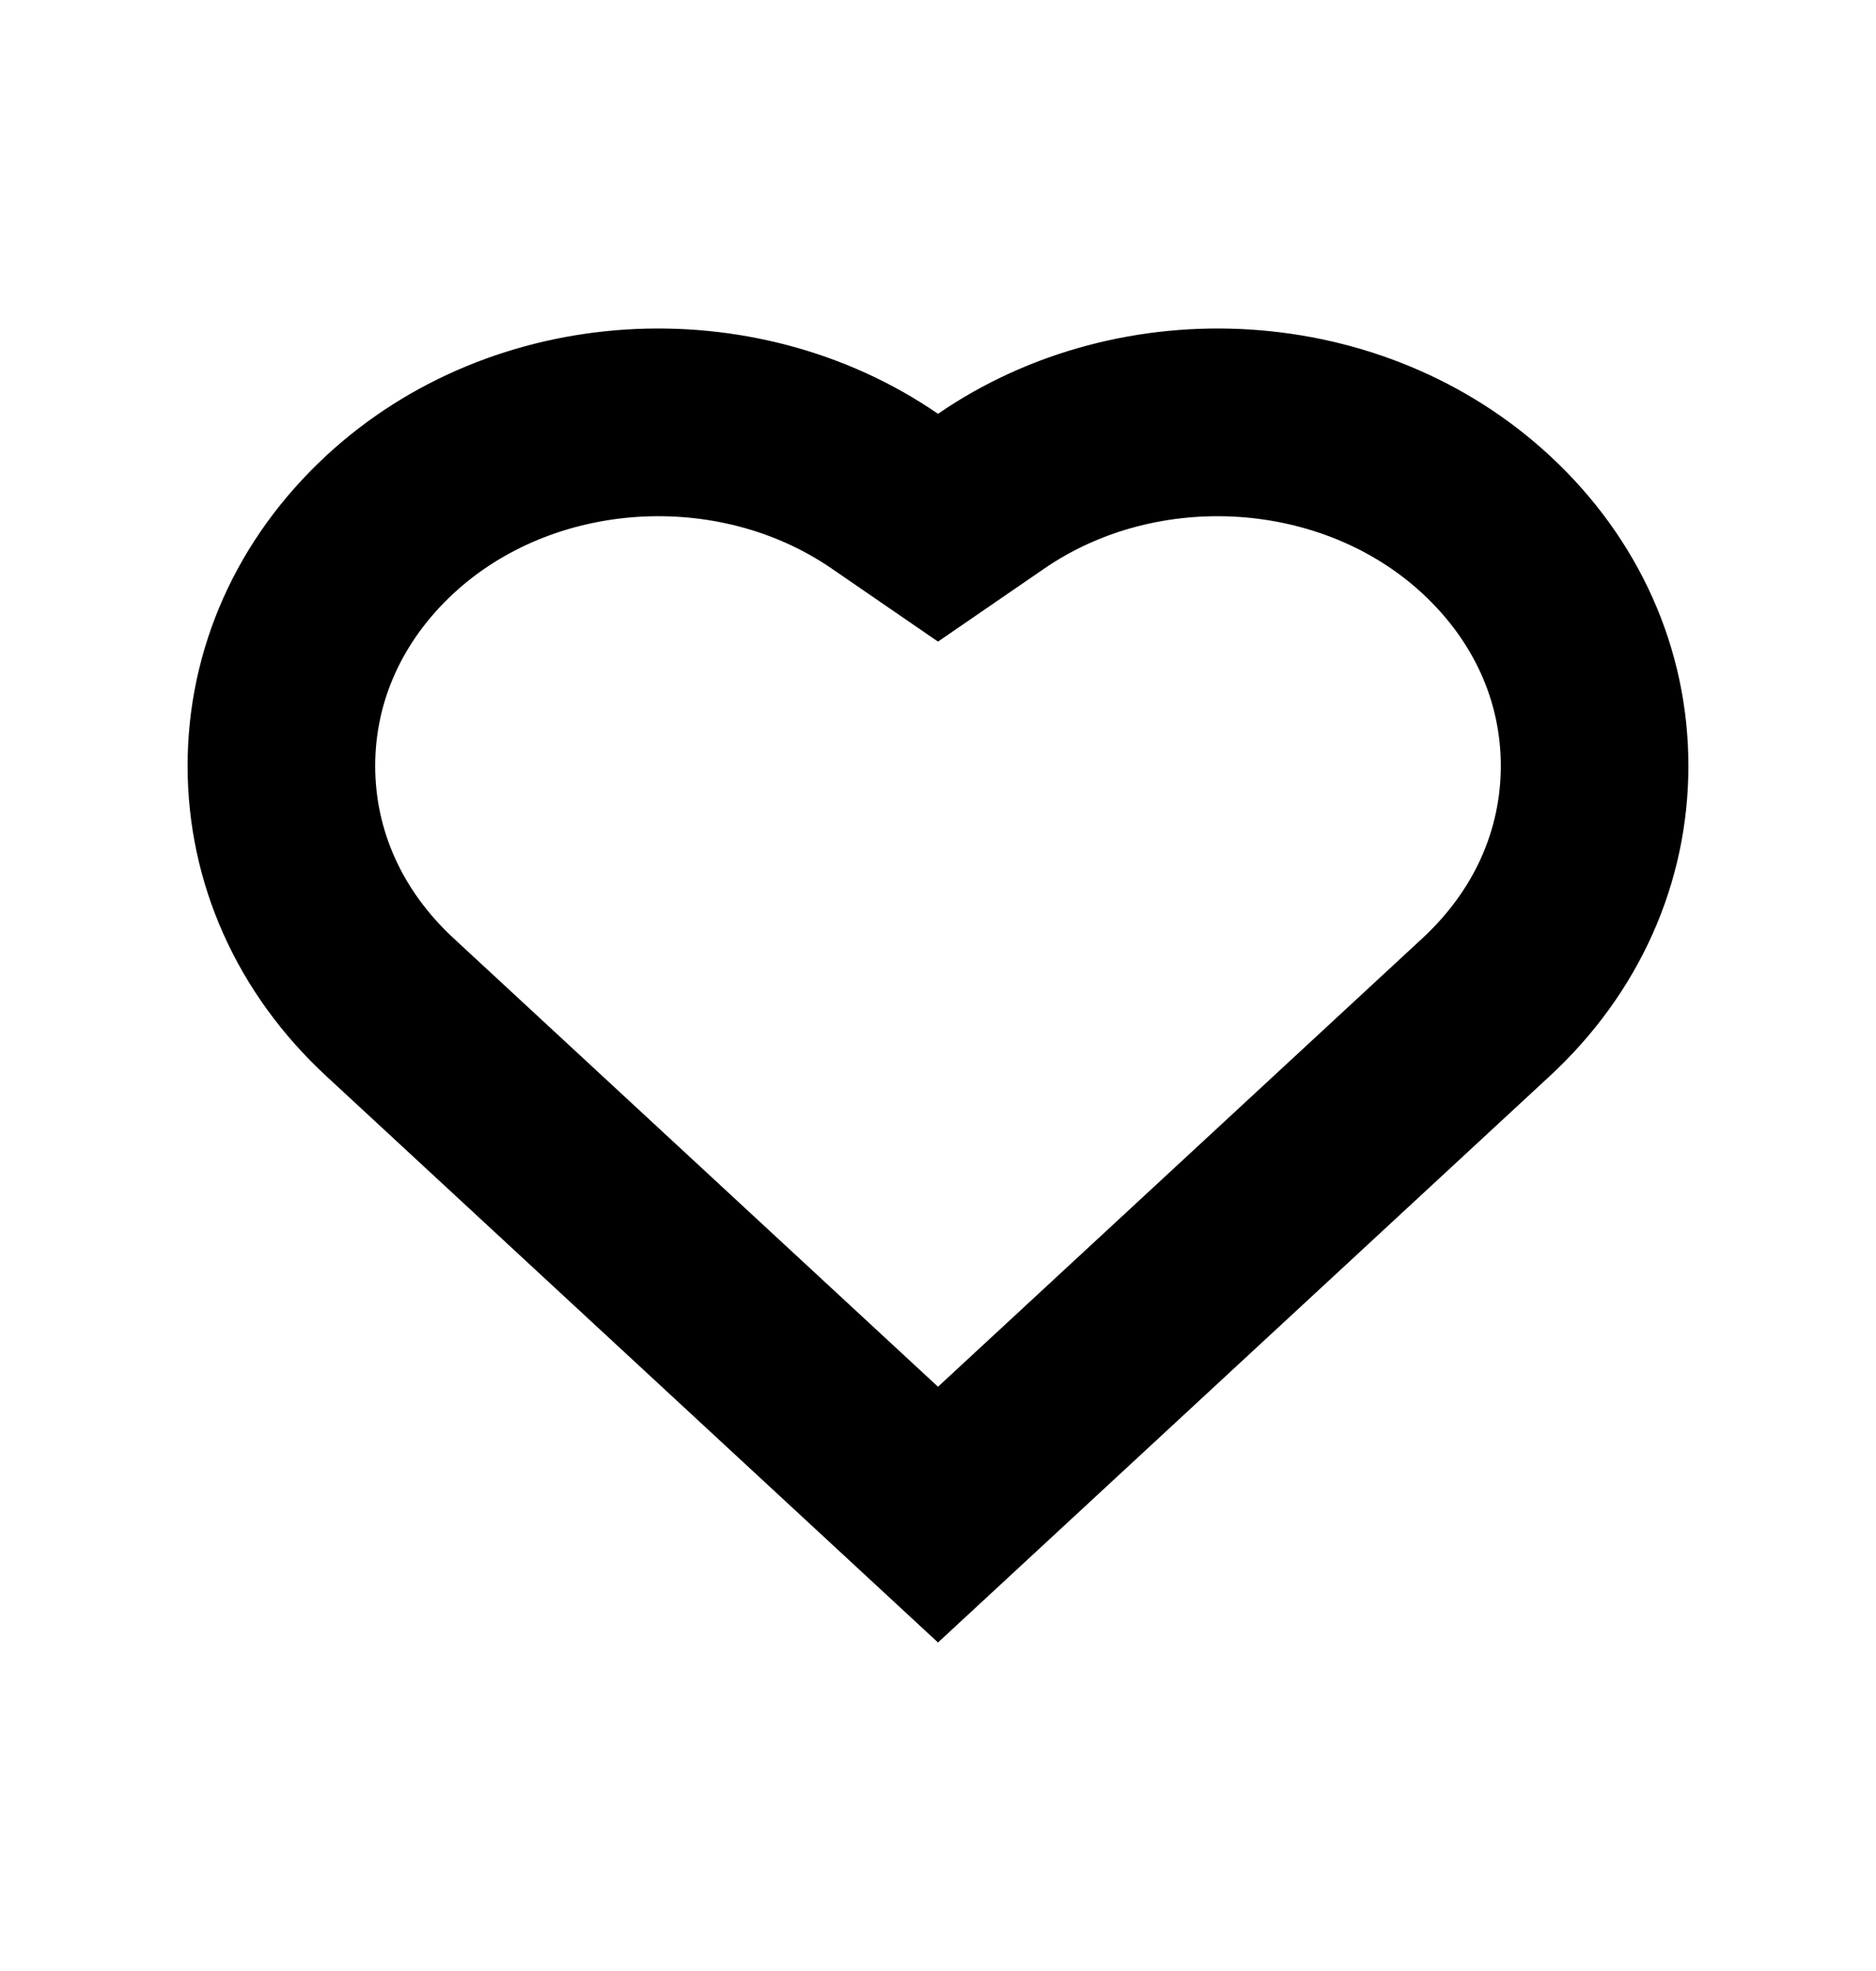 <svg width="20" height="21" viewBox="0 -0.5 20 21" fill="none" xmlns="http://www.w3.org/2000/svg">
<path fill-rule="evenodd" clip-rule="evenodd" d="M10 17L3.478 10.965C2.525 10.084 2 8.91 2 7.66C2 6.41 2.525 5.237 3.478 4.355C5.254 2.711 8.042 2.564 10 3.909C11.958 2.564 14.746 2.711 16.522 4.355C17.475 5.237 18 6.41 18 7.66C18 8.91 17.475 10.084 16.522 10.965L10 17ZM15.164 9.497C15.712 8.99 16 8.347 16 7.66C16 6.974 15.712 6.33 15.164 5.823C14.097 4.835 12.346 4.724 11.133 5.558L10 6.336L8.867 5.558C7.654 4.724 5.903 4.835 4.836 5.822C4.288 6.33 4 6.974 4 7.66C4 8.347 4.288 8.99 4.836 9.497L10 14.275L15.164 9.497Z" fill="black"/>
</svg>
